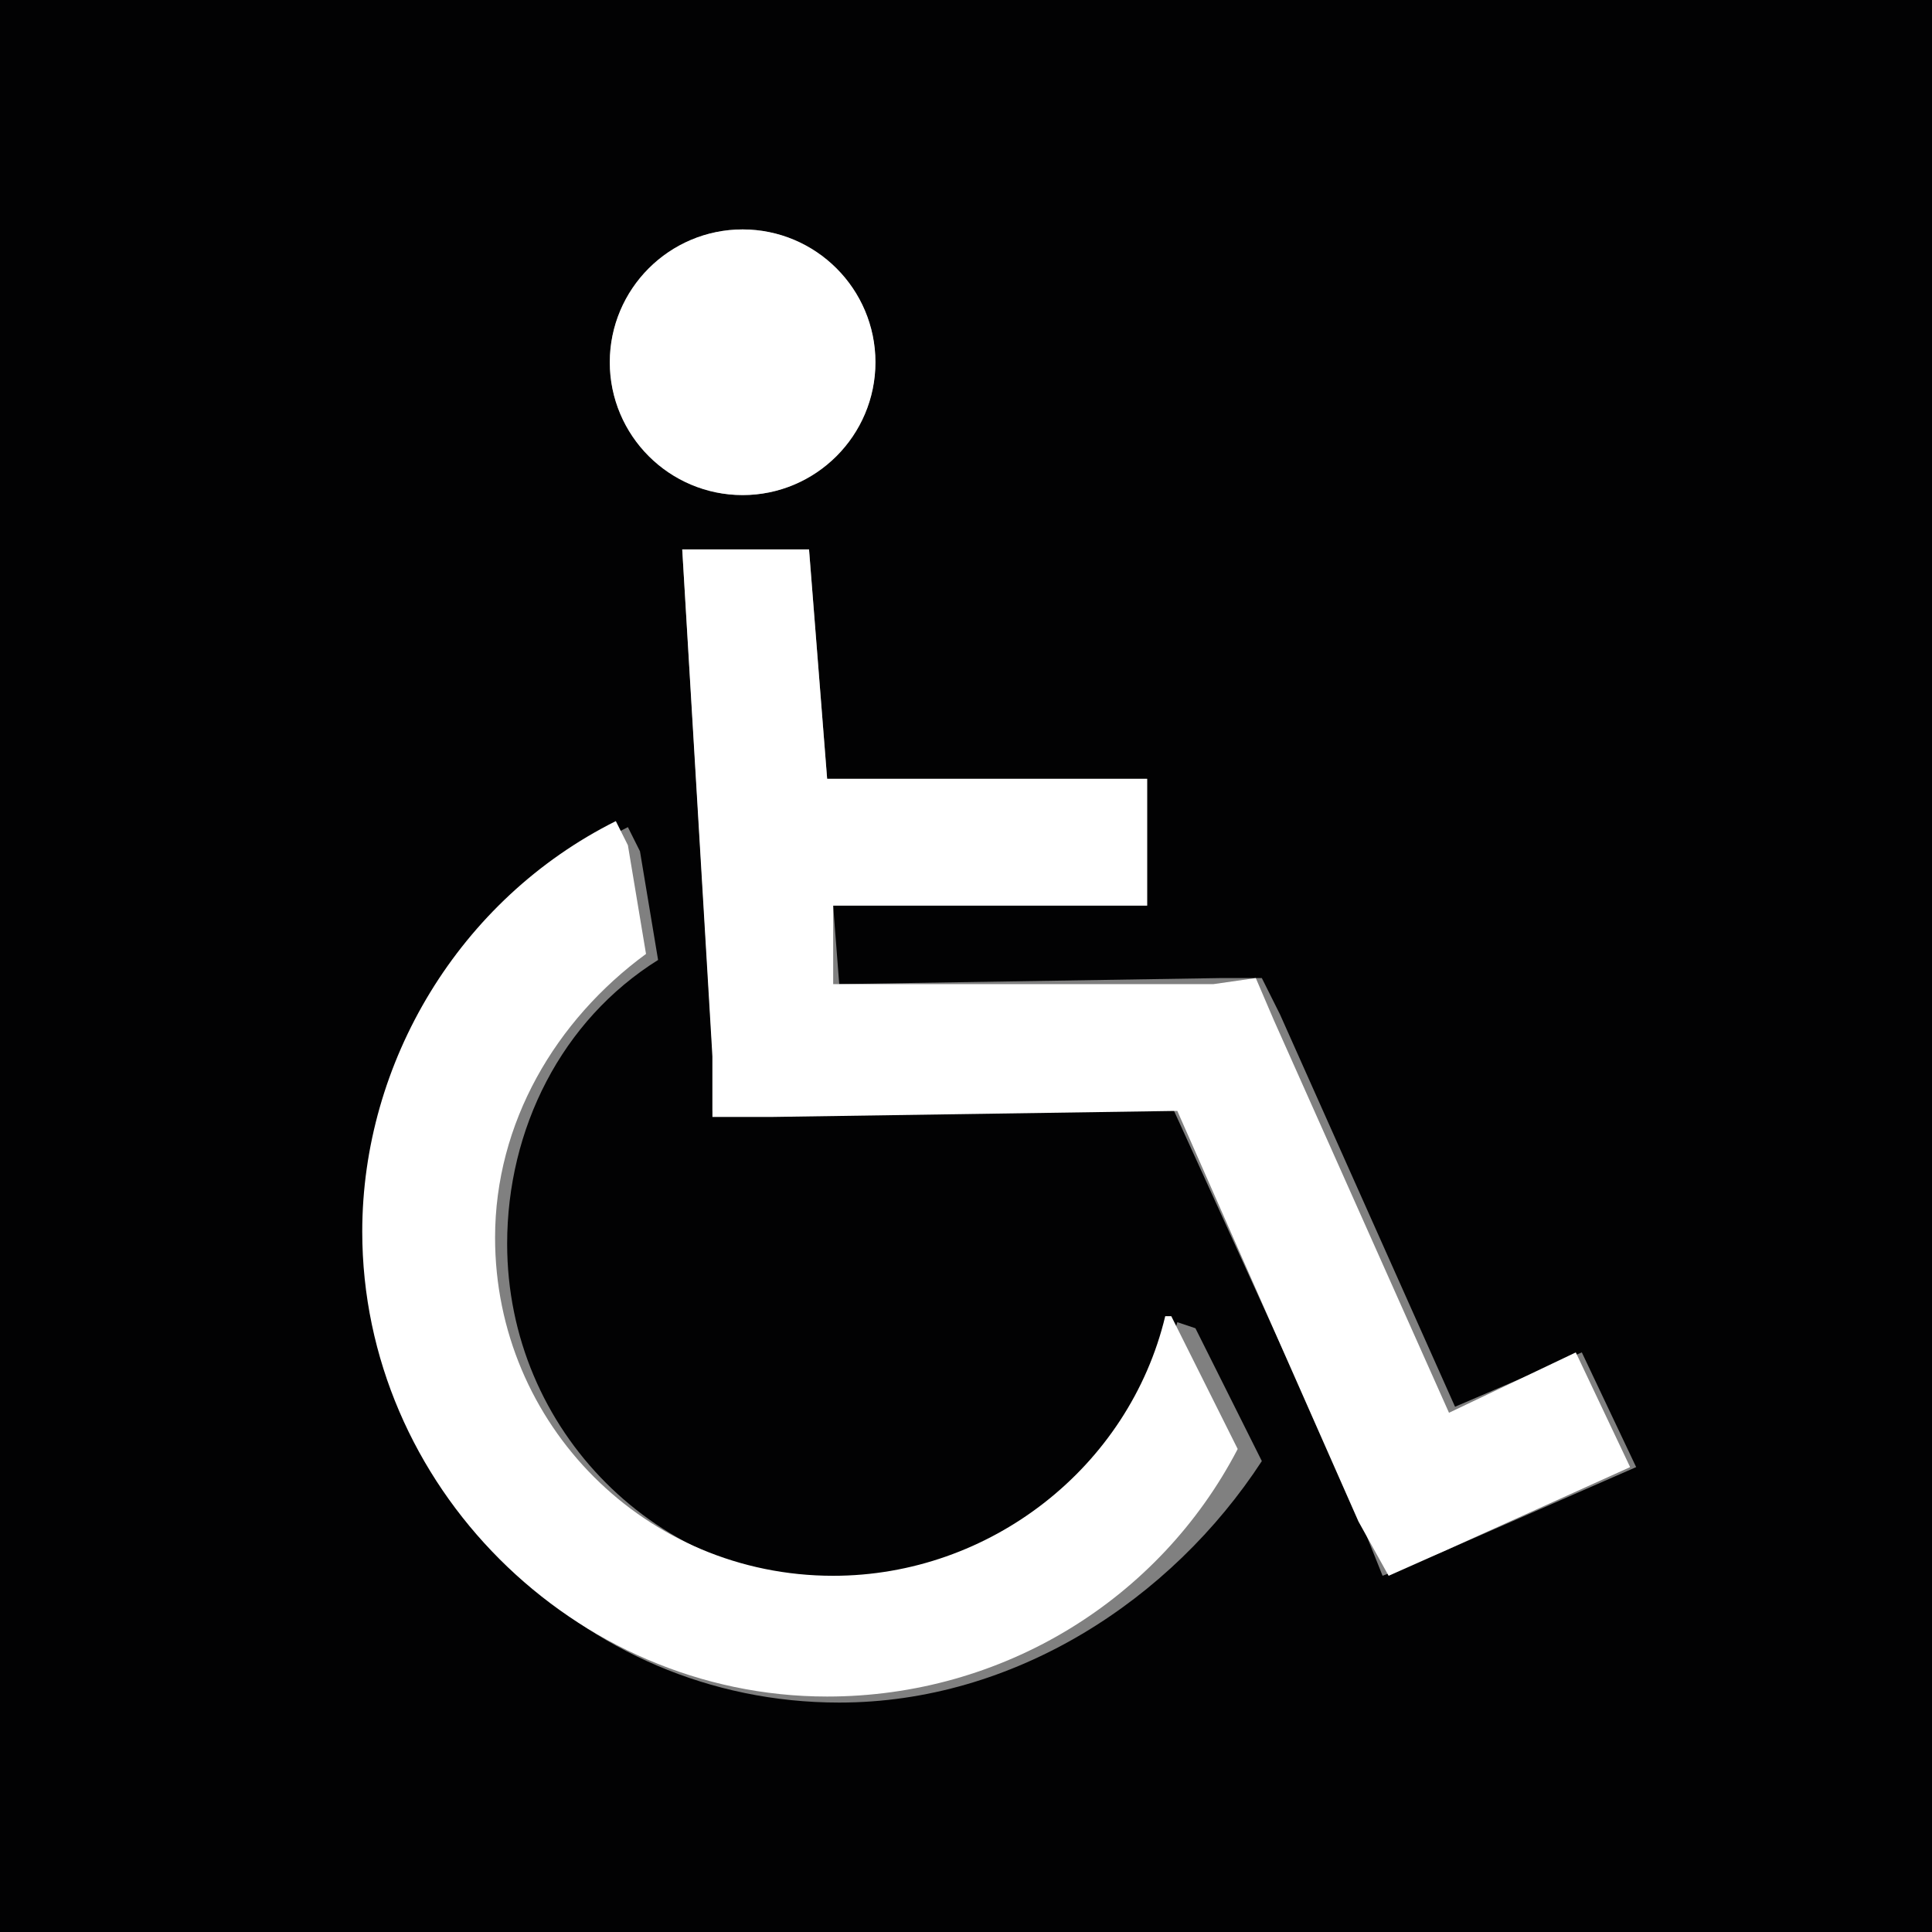 <?xml version="1.0" encoding="utf-8"?>
<!-- Generator: Adobe Illustrator 21.1.0, SVG Export Plug-In . SVG Version: 6.00 Build 0)  -->
<svg version="1.0" id="Capa_1" xmlns="http://www.w3.org/2000/svg" xmlns:xlink="http://www.w3.org/1999/xlink" x="0px" y="0px"
	 width="32px" height="32px" viewBox="0 0 32 32" enable-background="new 0 0 32 32" xml:space="preserve">
<rect x="0" y="0" width="32" height="32" fill="#808080" stroke="none"/>
<g>
	<path fill="#020203" d="M0,0v32h32V0H0z M12.3,3.8c1.2,0,2.2,1,2.2,2.2c0,1.2-1,2.2-2.2,2.2c-1.2,0-2.2-1-2.2-2.2
		C10.1,4.8,11.1,3.8,12.3,3.8z M13.9,28.2c-4.3,0-7.7-3.5-7.7-7.7c0-2.9,1.6-5.5,4.2-6.8l0.2,0.4l0.3,1.8c-1.6,1-2.5,2.8-2.5,4.7
		c0,3.1,2.5,5.6,5.6,5.6c2.6,0,4.8-1.8,5.5-4.3l0.3,0.1l1.1,2.2C19.4,26.5,16.8,28.2,13.9,28.2z M23.9,25.7l-1,0.4l-0.4-1l-3.1-6.8
		l-6.6,0.1l-1,0l0-1l-0.5-8.3l2.1,0l0.3,3.8H19V15h-5.2l0.1,1.3l6.3-0.1l0.7,0l0.3,0.6l2.9,6.5l2.1-0.9l0.9,1.9L23.9,25.7z"/>
	<polygon fill="#FFFFFF" points="24,23.4 21.1,16.9 20.8,16.2 20.1,16.3 13.8,16.3 13.8,15 19,15 19,12.9 13.7,12.9 13.4,9.1 
		11.3,9.1 11.8,17.5 11.8,18.5 12.8,18.5 19.5,18.4 22.5,25.2 23,26.1 23.9,25.7 27,24.3 26.1,22.4 	"/>
	<path fill="#FFFFFF" d="M19.3,21.8c-0.6,2.5-2.9,4.3-5.5,4.3c-3.1,0-5.6-2.5-5.6-5.6c0-1.9,1-3.6,2.5-4.7l-0.3-1.8l-0.2-0.4
		c-2.6,1.3-4.2,4-4.2,6.8c0,4.2,3.5,7.7,7.7,7.7c2.9,0,5.5-1.6,6.8-4.1l-1.1-2.2L19.3,21.8z"/>
	<circle fill="#FFFFFF" cx="12.3" cy="6" r="2.2"/>
</g>
</svg>
